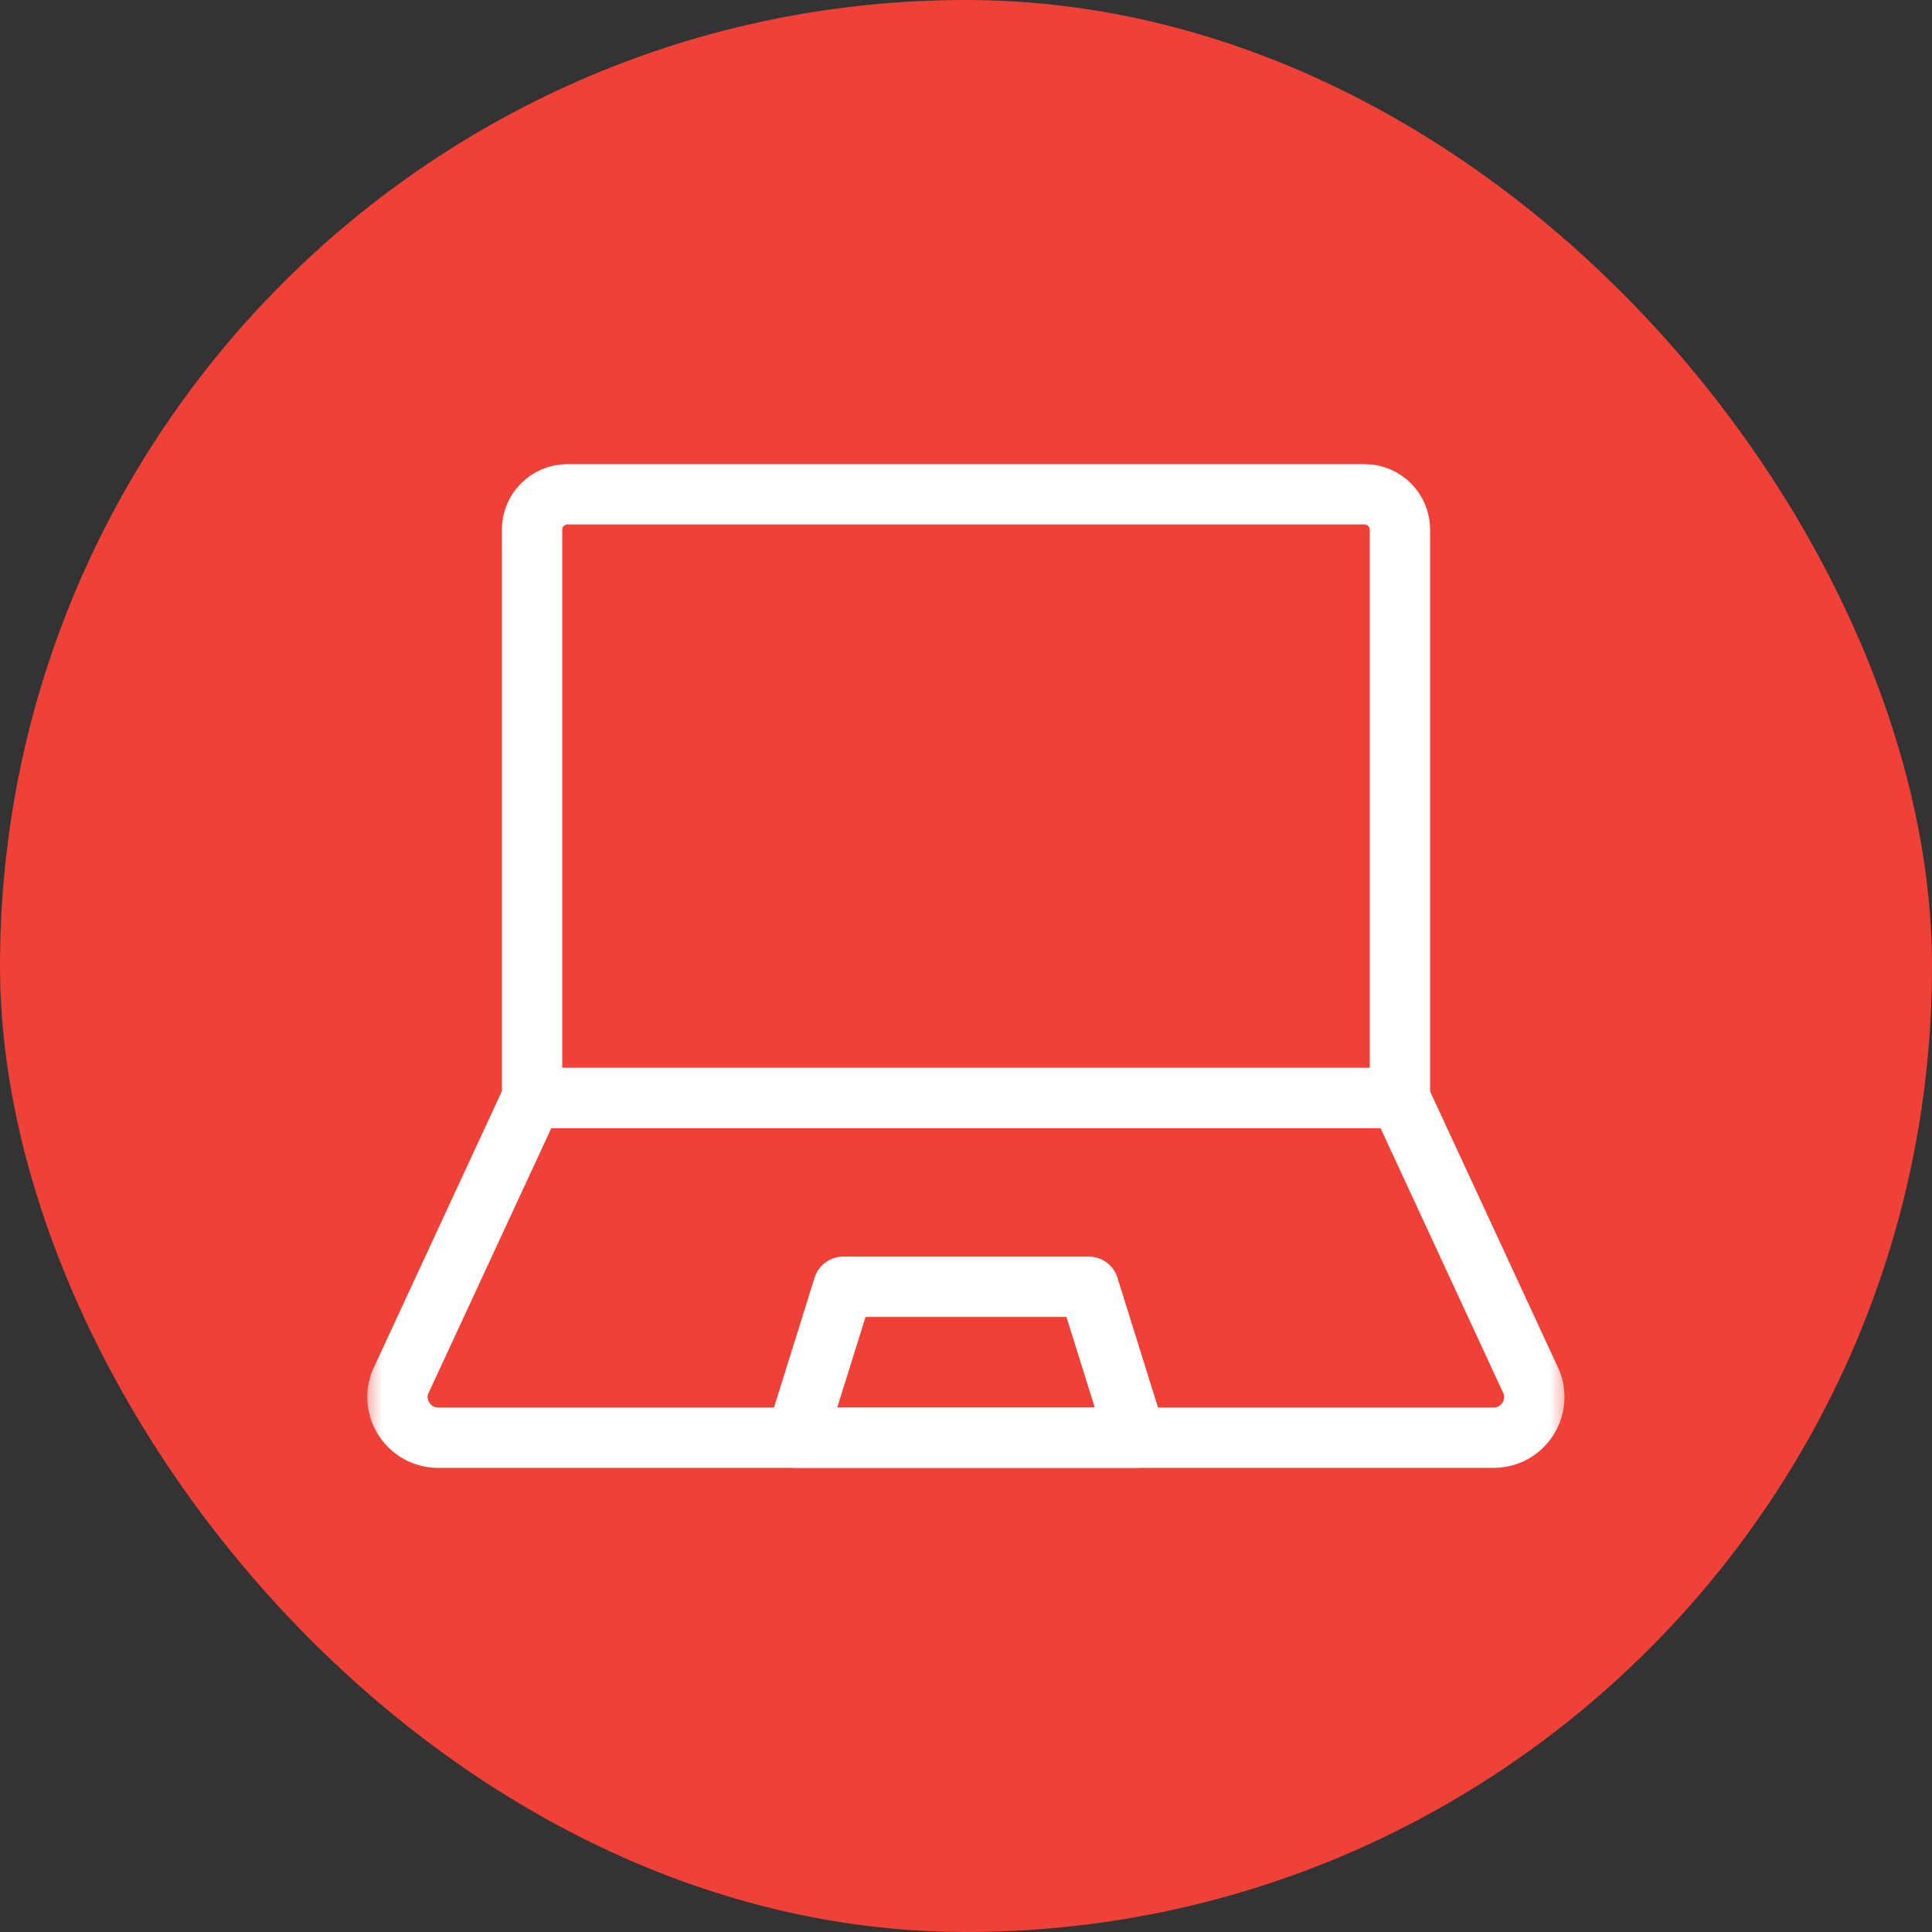 <svg xmlns="http://www.w3.org/2000/svg" width="48" height="48" viewBox="0 0 48 48" fill="none"><rect x="0" y="0" width="48" height="48" fill="#333333" stroke="none"/><rect width="48" height="48" rx="24" fill="#EF4137"></rect><mask id="mask0_2837_8814" style="mask-type:luminance" maskUnits="userSpaceOnUse" x="9" y="9" width="30" height="30"><path d="M9 9H39V39H9V9Z" fill="white"></path></mask><g mask="url(#mask0_2837_8814)"><path d="M34.781 27.281H13.219V13.16C13.219 12.675 13.612 12.281 14.098 12.281H33.902C34.388 12.281 34.781 12.675 34.781 13.16V27.281Z" stroke="white" stroke-width="1.5" stroke-miterlimit="10" stroke-linecap="round" stroke-linejoin="round"></path><path d="M9.945 34.341L13.217 27.281H34.78L38.05 34.341C38.308 35.004 37.819 35.719 37.107 35.719H10.887C10.176 35.719 9.687 35.004 9.945 34.341Z" stroke="white" stroke-width="1.5" stroke-miterlimit="10" stroke-linecap="round" stroke-linejoin="round"></path><path d="M19.781 35.719L20.953 31.969H27.047L28.219 35.719H19.781Z" stroke="white" stroke-width="1.5" stroke-miterlimit="10" stroke-linecap="round" stroke-linejoin="round"></path></g></svg>